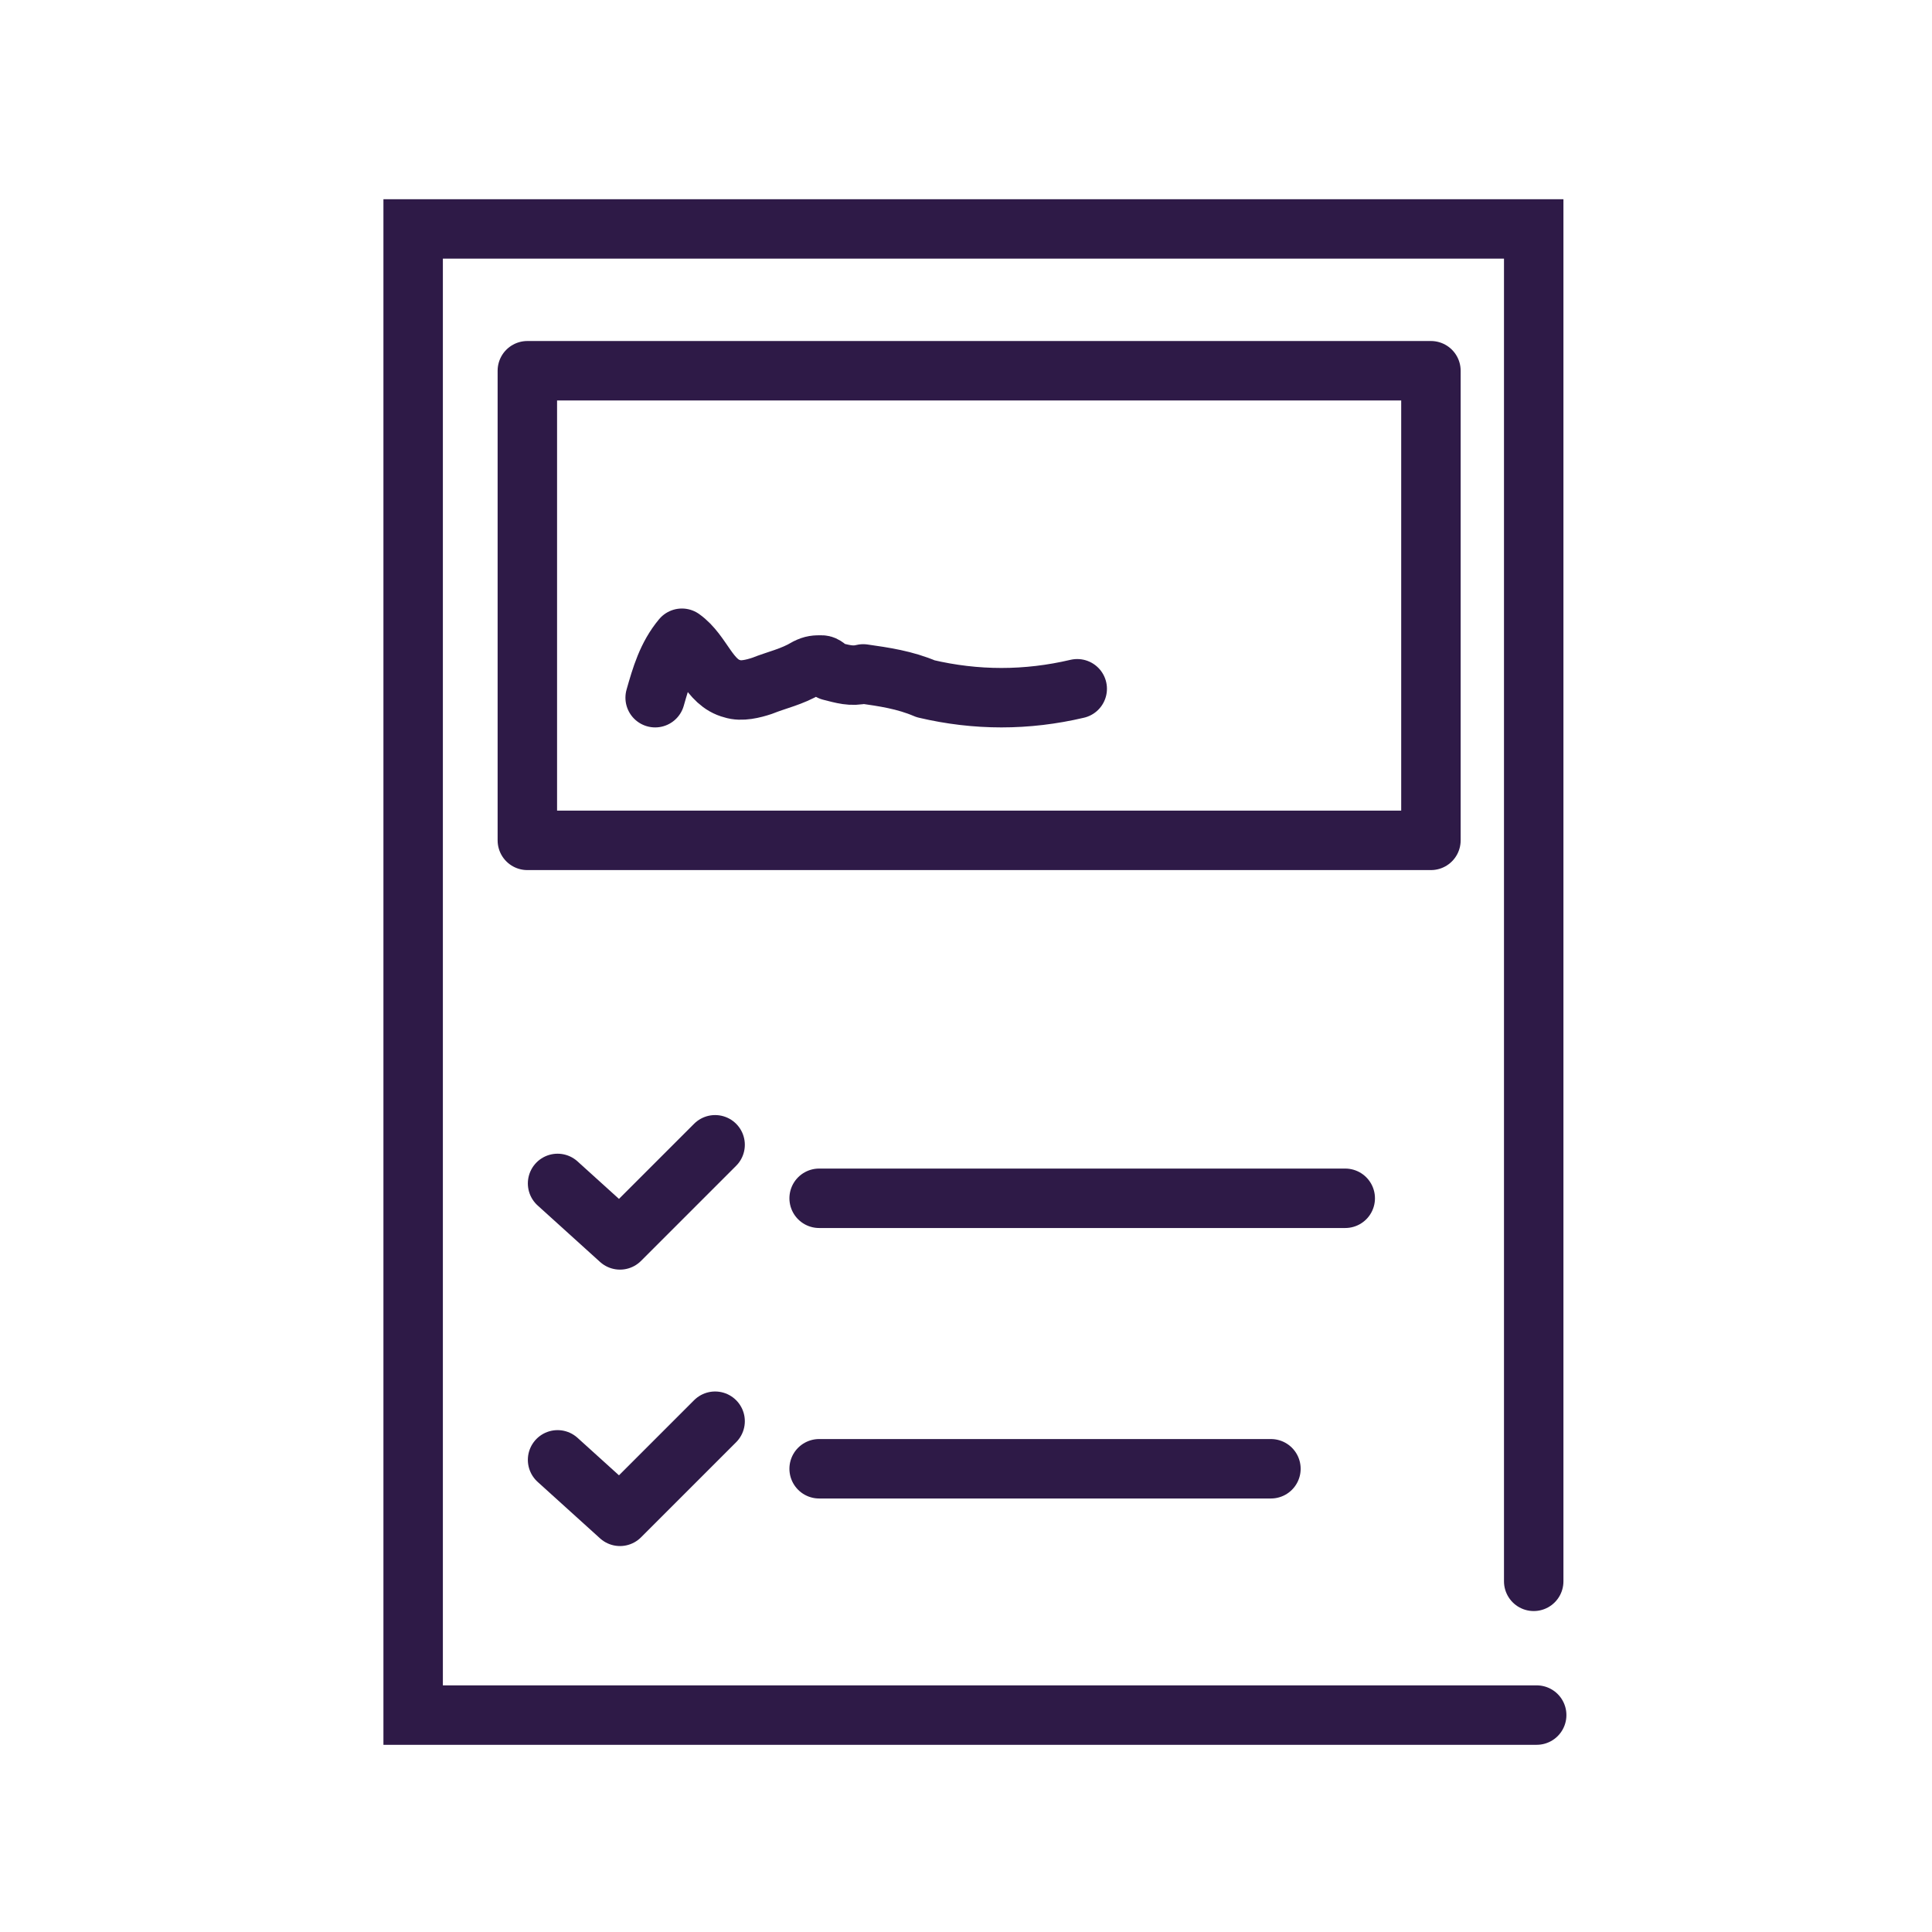 <svg class="checking-options-icon-65" xmlns="http://www.w3.org/2000/svg" xmlns:xlink="http://www.w3.org/1999/xlink" width="65" height="65" x="0px" y="0px"
	 viewBox="0 0 65 65">
<style type="text/css">
	.st0{fill:none;stroke:#2E1A47;stroke-width:2;stroke-linecap:round;stroke-linejoin:round;}
	.st1{fill:none;stroke:#2E1A47;stroke-width:2;stroke-linecap:round;}
</style>
<g id="Group_16282" transform="translate(-10 -5.698)">
	<g id="Group_14519" transform="translate(15.859 37.513)">
		<path id="Path_9715" class="st0" d="M12.9,8l2.1,1.9l3.2-3.2"/>
		<path id="Path_9716" class="st0" d="M12.9,17.3l2.1,1.9l3.2-3.2"/>
		<line id="Line_2246" class="st1" x1="21.7" y1="8.5" x2="39.4" y2="8.5"/>
		<path id="Path_9719" class="st1" d="M21.7,17.6h15.2"/>
	</g>
	<path id="Path_9720" class="st1" d="M61.6,58.9V13.4H23.9v50h37.8"/>
	<g id="Group_16283" transform="translate(14.842 11.471)">
		<rect id="Rectangle_773" x="12.9" y="6.7" class="st0" width="30.4" height="15.8"/>
		<path id="Path_9735" class="st0" d="M17.2,17.7c0.2-0.7,0.4-1.4,0.9-2c0.7,0.5,0.9,1.5,1.7,1.7c0.3,0.1,0.7,0,1-0.1
			c0.5-0.2,1-0.3,1.5-0.6c0.2-0.1,0.3-0.1,0.5-0.1c0.1,0,0.2,0.1,0.3,0.2c0.4,0.1,0.7,0.2,1.1,0.1c0.7,0.1,1.4,0.2,2.1,0.5
			c1.7,0.4,3.4,0.4,5.1,0"/>
	</g>
</g>
</svg>
